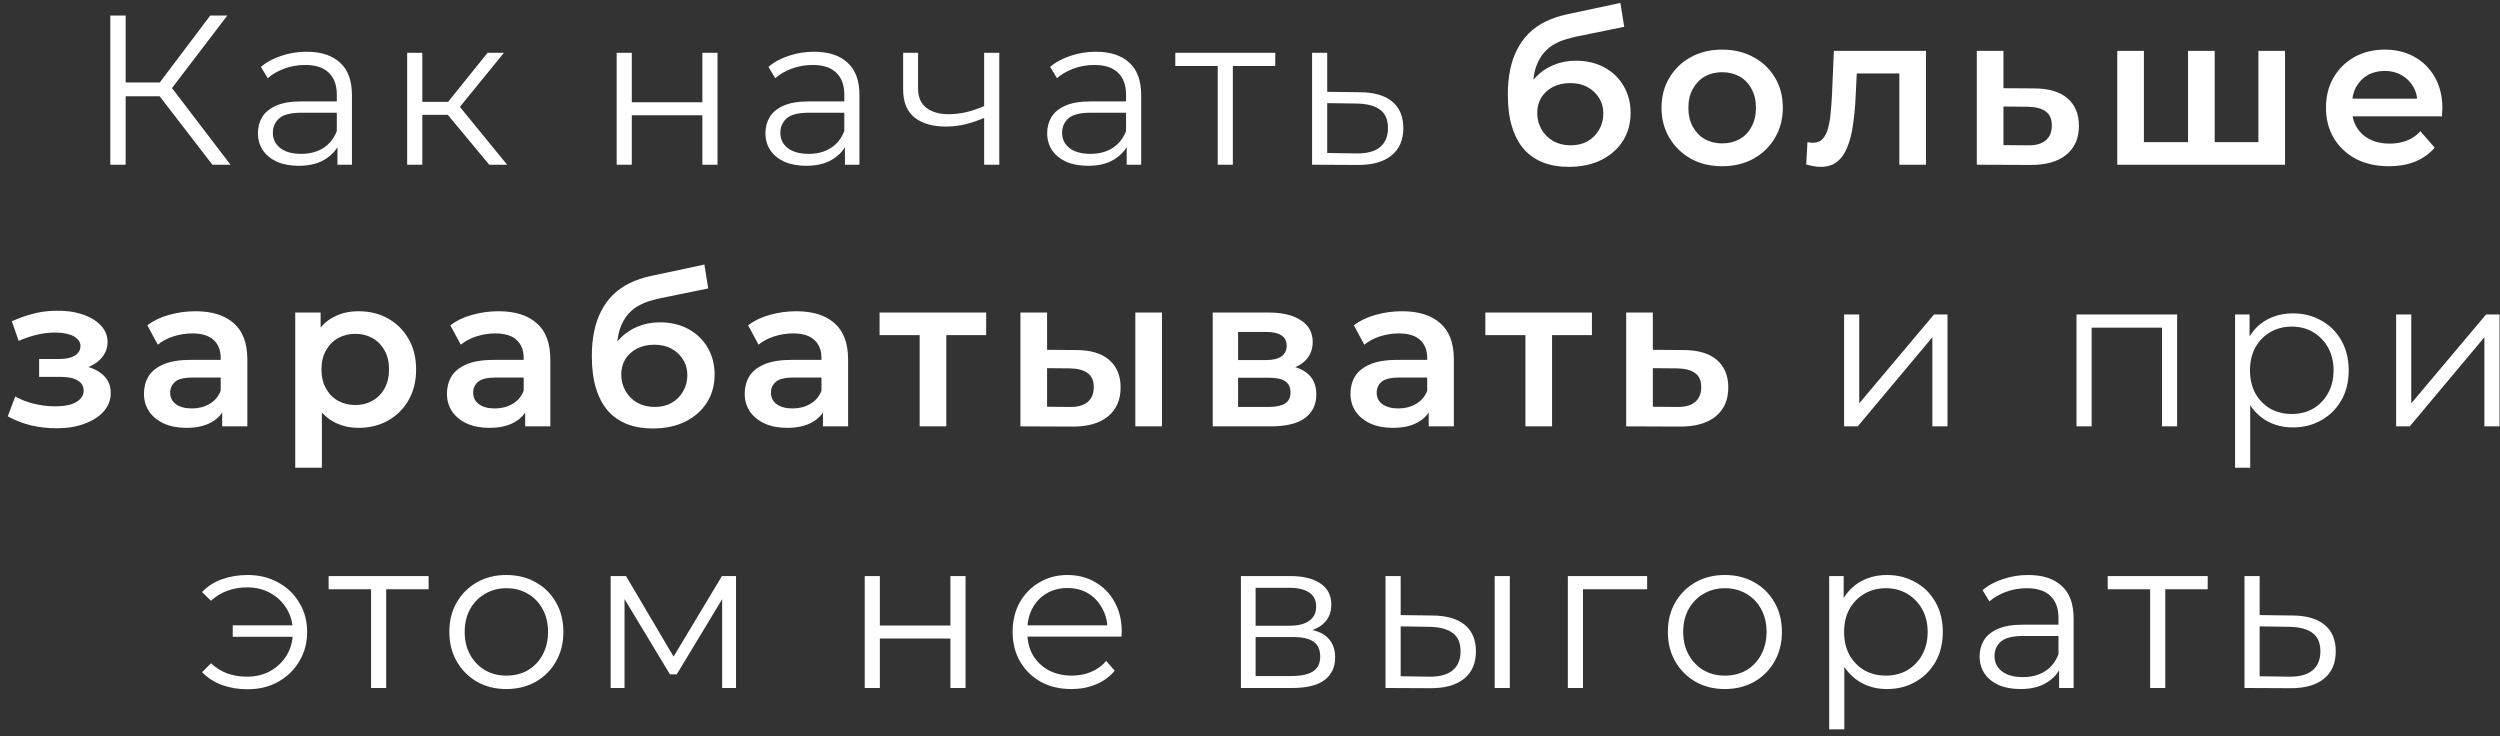 <?xml version="1.0" encoding="UTF-8"?> <svg xmlns="http://www.w3.org/2000/svg" width="258" height="76" viewBox="0 0 258 76" fill="none"><rect x="0" y="0" width="258" height="76" fill="#333333" stroke="none"/> <path d="M21.921 17L16.003 9.322L17.323 8.53L23.791 17H21.921ZM11.383 17V1.6H12.967V17H11.383ZM12.483 9.938V8.508H17.301V9.938H12.483ZM17.455 9.476L15.959 9.212L21.701 1.6H23.461L17.455 9.476ZM34.825 17V14.448L34.759 14.03V9.762C34.759 8.779 34.48 8.024 33.923 7.496C33.38 6.968 32.566 6.704 31.481 6.704C30.733 6.704 30.022 6.829 29.347 7.078C28.672 7.327 28.1 7.657 27.631 8.068L26.927 6.902C27.514 6.403 28.218 6.022 29.039 5.758C29.86 5.479 30.726 5.34 31.635 5.34C33.131 5.34 34.282 5.714 35.089 6.462C35.91 7.195 36.321 8.317 36.321 9.828V17H34.825ZM30.843 17.11C29.978 17.11 29.222 16.971 28.577 16.692C27.946 16.399 27.462 16.003 27.125 15.504C26.788 14.991 26.619 14.404 26.619 13.744C26.619 13.143 26.758 12.6 27.037 12.116C27.33 11.617 27.8 11.221 28.445 10.928C29.105 10.62 29.985 10.466 31.085 10.466H35.067V11.632H31.129C30.014 11.632 29.237 11.83 28.797 12.226C28.372 12.622 28.159 13.113 28.159 13.7C28.159 14.36 28.416 14.888 28.929 15.284C29.442 15.68 30.161 15.878 31.085 15.878C31.965 15.878 32.72 15.68 33.351 15.284C33.996 14.873 34.466 14.287 34.759 13.524L35.111 14.602C34.818 15.365 34.304 15.973 33.571 16.428C32.852 16.883 31.943 17.11 30.843 17.11ZM50.489 17L45.737 11.28L47.035 10.51L52.337 17H50.489ZM42.019 17V5.45H43.581V17H42.019ZM43.097 11.852V10.51H46.815V11.852H43.097ZM47.167 11.39L45.715 11.17L50.313 5.45H52.007L47.167 11.39ZM63.64 17V5.45H65.202V10.554H72.484V5.45H74.046V17H72.484V11.896H65.202V17H63.64ZM87.198 17V14.448L87.132 14.03V9.762C87.132 8.779 86.853 8.024 86.296 7.496C85.753 6.968 84.939 6.704 83.854 6.704C83.106 6.704 82.394 6.829 81.72 7.078C81.045 7.327 80.473 7.657 80.004 8.068L79.3 6.902C79.886 6.403 80.591 6.022 81.412 5.758C82.233 5.479 83.099 5.34 84.008 5.34C85.504 5.34 86.655 5.714 87.462 6.462C88.283 7.195 88.694 8.317 88.694 9.828V17H87.198ZM83.216 17.11C82.35 17.11 81.595 16.971 80.95 16.692C80.319 16.399 79.835 16.003 79.498 15.504C79.16 14.991 78.992 14.404 78.992 13.744C78.992 13.143 79.131 12.6 79.41 12.116C79.703 11.617 80.172 11.221 80.818 10.928C81.478 10.62 82.358 10.466 83.458 10.466H87.44V11.632H83.502C82.387 11.632 81.61 11.83 81.17 12.226C80.745 12.622 80.532 13.113 80.532 13.7C80.532 14.36 80.788 14.888 81.302 15.284C81.815 15.68 82.534 15.878 83.458 15.878C84.338 15.878 85.093 15.68 85.724 15.284C86.369 14.873 86.838 14.287 87.132 13.524L87.484 14.602C87.191 15.365 86.677 15.973 85.944 16.428C85.225 16.883 84.316 17.11 83.216 17.11ZM101.696 12.116C101.021 12.409 100.339 12.644 99.65 12.82C98.975 12.981 98.301 13.062 97.626 13.062C96.262 13.062 95.184 12.754 94.392 12.138C93.6 11.507 93.204 10.539 93.204 9.234V5.45H94.744V9.146C94.744 10.026 95.03 10.686 95.602 11.126C96.174 11.566 96.944 11.786 97.912 11.786C98.499 11.786 99.115 11.713 99.76 11.566C100.405 11.405 101.058 11.177 101.718 10.884L101.696 12.116ZM101.564 17V5.45H103.126V17H101.564ZM116.274 17V14.448L116.208 14.03V9.762C116.208 8.779 115.929 8.024 115.372 7.496C114.829 6.968 114.015 6.704 112.93 6.704C112.182 6.704 111.471 6.829 110.796 7.078C110.121 7.327 109.549 7.657 109.08 8.068L108.376 6.902C108.963 6.403 109.667 6.022 110.488 5.758C111.309 5.479 112.175 5.34 113.084 5.34C114.58 5.34 115.731 5.714 116.538 6.462C117.359 7.195 117.77 8.317 117.77 9.828V17H116.274ZM112.292 17.11C111.427 17.11 110.671 16.971 110.026 16.692C109.395 16.399 108.911 16.003 108.574 15.504C108.237 14.991 108.068 14.404 108.068 13.744C108.068 13.143 108.207 12.6 108.486 12.116C108.779 11.617 109.249 11.221 109.894 10.928C110.554 10.62 111.434 10.466 112.534 10.466H116.516V11.632H112.578C111.463 11.632 110.686 11.83 110.246 12.226C109.821 12.622 109.608 13.113 109.608 13.7C109.608 14.36 109.865 14.888 110.378 15.284C110.891 15.68 111.61 15.878 112.534 15.878C113.414 15.878 114.169 15.68 114.8 15.284C115.445 14.873 115.915 14.287 116.208 13.524L116.56 14.602C116.267 15.365 115.753 15.973 115.02 16.428C114.301 16.883 113.392 17.11 112.292 17.11ZM125.668 17V6.396L126.064 6.814H121.29V5.45H131.608V6.814H126.834L127.23 6.396V17H125.668ZM140.379 9.52C141.831 9.535 142.931 9.857 143.679 10.488C144.441 11.119 144.823 12.028 144.823 13.216C144.823 14.448 144.412 15.394 143.591 16.054C142.784 16.714 141.611 17.037 140.071 17.022L135.407 17V5.45H136.969V9.476L140.379 9.52ZM139.983 15.834C141.053 15.849 141.86 15.636 142.403 15.196C142.96 14.741 143.239 14.081 143.239 13.216C143.239 12.351 142.967 11.72 142.425 11.324C141.882 10.913 141.068 10.701 139.983 10.686L136.969 10.642V15.79L139.983 15.834ZM161.877 17.22C160.909 17.22 160.043 17.073 159.281 16.78C158.518 16.487 157.858 16.039 157.301 15.438C156.758 14.822 156.34 14.045 156.047 13.106C155.753 12.167 155.607 11.053 155.607 9.762C155.607 8.823 155.687 7.965 155.849 7.188C156.01 6.411 156.252 5.714 156.575 5.098C156.897 4.467 157.301 3.91 157.785 3.426C158.283 2.942 158.863 2.539 159.523 2.216C160.183 1.893 160.931 1.644 161.767 1.468L167.223 0.302L167.619 2.766L162.669 3.778C162.39 3.837 162.053 3.925 161.657 4.042C161.275 4.145 160.879 4.306 160.469 4.526C160.073 4.731 159.699 5.032 159.347 5.428C159.009 5.809 158.731 6.308 158.511 6.924C158.305 7.525 158.203 8.281 158.203 9.19C158.203 9.469 158.21 9.681 158.225 9.828C158.254 9.96 158.276 10.107 158.291 10.268C158.32 10.415 158.335 10.635 158.335 10.928L157.301 9.85C157.594 9.102 157.997 8.464 158.511 7.936C159.039 7.393 159.647 6.983 160.337 6.704C161.041 6.411 161.803 6.264 162.625 6.264C163.725 6.264 164.7 6.491 165.551 6.946C166.401 7.401 167.069 8.039 167.553 8.86C168.037 9.681 168.279 10.613 168.279 11.654C168.279 12.739 168.015 13.7 167.487 14.536C166.959 15.372 166.211 16.032 165.243 16.516C164.289 16.985 163.167 17.22 161.877 17.22ZM162.097 14.998C162.757 14.998 163.336 14.859 163.835 14.58C164.348 14.287 164.744 13.891 165.023 13.392C165.316 12.893 165.463 12.336 165.463 11.72C165.463 11.104 165.316 10.569 165.023 10.114C164.744 9.645 164.348 9.271 163.835 8.992C163.336 8.713 162.742 8.574 162.053 8.574C161.393 8.574 160.799 8.706 160.271 8.97C159.757 9.234 159.354 9.601 159.061 10.07C158.782 10.525 158.643 11.053 158.643 11.654C158.643 12.27 158.789 12.835 159.083 13.348C159.376 13.861 159.779 14.265 160.293 14.558C160.821 14.851 161.422 14.998 162.097 14.998ZM177.717 17.154C176.514 17.154 175.443 16.897 174.505 16.384C173.566 15.856 172.825 15.137 172.283 14.228C171.74 13.319 171.469 12.285 171.469 11.126C171.469 9.953 171.74 8.919 172.283 8.024C172.825 7.115 173.566 6.403 174.505 5.89C175.443 5.377 176.514 5.12 177.717 5.12C178.934 5.12 180.012 5.377 180.951 5.89C181.904 6.403 182.645 7.107 183.173 8.002C183.715 8.897 183.987 9.938 183.987 11.126C183.987 12.285 183.715 13.319 183.173 14.228C182.645 15.137 181.904 15.856 180.951 16.384C180.012 16.897 178.934 17.154 177.717 17.154ZM177.717 14.8C178.391 14.8 178.993 14.653 179.521 14.36C180.049 14.067 180.459 13.641 180.753 13.084C181.061 12.527 181.215 11.874 181.215 11.126C181.215 10.363 181.061 9.711 180.753 9.168C180.459 8.611 180.049 8.185 179.521 7.892C178.993 7.599 178.399 7.452 177.739 7.452C177.064 7.452 176.463 7.599 175.935 7.892C175.421 8.185 175.011 8.611 174.703 9.168C174.395 9.711 174.241 10.363 174.241 11.126C174.241 11.874 174.395 12.527 174.703 13.084C175.011 13.641 175.421 14.067 175.935 14.36C176.463 14.653 177.057 14.8 177.717 14.8ZM186.398 16.978L186.53 14.668C186.633 14.683 186.728 14.697 186.816 14.712C186.904 14.727 186.985 14.734 187.058 14.734C187.513 14.734 187.865 14.595 188.114 14.316C188.364 14.037 188.547 13.663 188.664 13.194C188.796 12.71 188.884 12.175 188.928 11.588C188.987 10.987 189.031 10.385 189.06 9.784L189.258 5.252H198.762V17H196.012V6.836L196.65 7.584H191.062L191.656 6.814L191.502 9.916C191.458 10.957 191.37 11.925 191.238 12.82C191.121 13.7 190.93 14.47 190.666 15.13C190.417 15.79 190.065 16.303 189.61 16.67C189.17 17.037 188.606 17.22 187.916 17.22C187.696 17.22 187.454 17.198 187.19 17.154C186.941 17.11 186.677 17.051 186.398 16.978ZM209.902 9.124C211.413 9.124 212.564 9.461 213.356 10.136C214.148 10.811 214.544 11.764 214.544 12.996C214.544 14.272 214.104 15.269 213.224 15.988C212.344 16.692 211.105 17.037 209.506 17.022L204.006 17V5.252H206.756V9.102L209.902 9.124ZM209.264 14.998C210.071 15.013 210.687 14.844 211.112 14.492C211.537 14.14 211.75 13.627 211.75 12.952C211.75 12.277 211.537 11.793 211.112 11.5C210.701 11.192 210.085 11.031 209.264 11.016L206.756 10.994V14.976L209.264 14.998ZM226.399 14.668L225.805 15.328V5.252H228.555V15.328L227.895 14.668H233.703L233.065 15.328V5.252H235.815V17H218.501V5.252H221.251V15.328L220.613 14.668H226.399ZM246.531 17.154C245.225 17.154 244.081 16.897 243.099 16.384C242.131 15.856 241.375 15.137 240.833 14.228C240.305 13.319 240.041 12.285 240.041 11.126C240.041 9.953 240.297 8.919 240.811 8.024C241.339 7.115 242.057 6.403 242.967 5.89C243.891 5.377 244.939 5.12 246.113 5.12C247.257 5.12 248.276 5.369 249.171 5.868C250.065 6.367 250.769 7.071 251.283 7.98C251.796 8.889 252.053 9.96 252.053 11.192C252.053 11.309 252.045 11.441 252.031 11.588C252.031 11.735 252.023 11.874 252.009 12.006H242.219V10.18H250.557L249.479 10.752C249.493 10.077 249.354 9.483 249.061 8.97C248.767 8.457 248.364 8.053 247.851 7.76C247.352 7.467 246.773 7.32 246.113 7.32C245.438 7.32 244.844 7.467 244.331 7.76C243.832 8.053 243.436 8.464 243.143 8.992C242.864 9.505 242.725 10.114 242.725 10.818V11.258C242.725 11.962 242.886 12.585 243.209 13.128C243.531 13.671 243.986 14.089 244.573 14.382C245.159 14.675 245.834 14.822 246.597 14.822C247.257 14.822 247.851 14.719 248.379 14.514C248.907 14.309 249.376 13.986 249.787 13.546L251.261 15.24C250.733 15.856 250.065 16.333 249.259 16.67C248.467 16.993 247.557 17.154 246.531 17.154ZM5.82 44.198C6.906 44.198 7.866 44.044 8.702 43.736C9.553 43.428 10.22 43.003 10.704 42.46C11.188 41.903 11.43 41.265 11.43 40.546C11.43 39.651 11.056 38.947 10.308 38.434C9.56 37.906 8.534 37.642 7.228 37.642L7.14 38.236C7.903 38.236 8.578 38.111 9.164 37.862C9.766 37.613 10.235 37.268 10.572 36.828C10.924 36.373 11.1 35.867 11.1 35.31C11.1 34.635 10.858 34.049 10.374 33.55C9.89 33.051 9.23 32.67 8.394 32.406C7.558 32.142 6.605 32.032 5.534 32.076C4.83 32.091 4.119 32.193 3.4 32.384C2.696 32.56 1.97 32.817 1.222 33.154L1.926 35.178C2.572 34.899 3.202 34.687 3.818 34.54C4.449 34.393 5.058 34.32 5.644 34.32C6.202 34.32 6.678 34.379 7.074 34.496C7.47 34.599 7.771 34.76 7.976 34.98C8.196 35.185 8.306 35.427 8.306 35.706C8.306 35.985 8.218 36.227 8.042 36.432C7.866 36.637 7.61 36.791 7.272 36.894C6.95 36.997 6.554 37.048 6.084 37.048H4.038V38.896H6.304C7.052 38.896 7.624 39.021 8.02 39.27C8.431 39.505 8.636 39.857 8.636 40.326C8.636 40.649 8.512 40.935 8.262 41.184C8.028 41.433 7.69 41.624 7.25 41.756C6.81 41.873 6.282 41.932 5.666 41.932C4.948 41.932 4.229 41.844 3.51 41.668C2.792 41.492 2.146 41.243 1.574 40.92L0.804 42.966C1.508 43.362 2.293 43.67 3.158 43.89C4.038 44.095 4.926 44.198 5.82 44.198ZM22.93 44V41.624L22.776 41.118V36.96C22.776 36.153 22.534 35.53 22.05 35.09C21.566 34.635 20.833 34.408 19.85 34.408C19.19 34.408 18.538 34.511 17.892 34.716C17.262 34.921 16.726 35.207 16.286 35.574L15.208 33.572C15.839 33.088 16.587 32.729 17.452 32.494C18.332 32.245 19.242 32.12 20.18 32.12C21.882 32.12 23.194 32.531 24.118 33.352C25.057 34.159 25.526 35.413 25.526 37.114V44H22.93ZM19.234 44.154C18.354 44.154 17.584 44.007 16.924 43.714C16.264 43.406 15.751 42.988 15.384 42.46C15.032 41.917 14.856 41.309 14.856 40.634C14.856 39.974 15.01 39.38 15.318 38.852C15.641 38.324 16.162 37.906 16.88 37.598C17.599 37.29 18.552 37.136 19.74 37.136H23.15V38.962H19.938C19 38.962 18.369 39.116 18.046 39.424C17.724 39.717 17.562 40.084 17.562 40.524C17.562 41.023 17.76 41.419 18.156 41.712C18.552 42.005 19.102 42.152 19.806 42.152C20.481 42.152 21.082 41.998 21.61 41.69C22.153 41.382 22.542 40.927 22.776 40.326L23.238 41.976C22.974 42.665 22.498 43.201 21.808 43.582C21.134 43.963 20.276 44.154 19.234 44.154ZM36.981 44.154C36.028 44.154 35.155 43.934 34.363 43.494C33.586 43.054 32.963 42.394 32.493 41.514C32.039 40.619 31.811 39.49 31.811 38.126C31.811 36.747 32.031 35.618 32.471 34.738C32.926 33.858 33.542 33.205 34.319 32.78C35.097 32.34 35.984 32.12 36.981 32.12C38.14 32.12 39.159 32.369 40.039 32.868C40.934 33.367 41.638 34.063 42.151 34.958C42.679 35.853 42.943 36.909 42.943 38.126C42.943 39.343 42.679 40.407 42.151 41.316C41.638 42.211 40.934 42.907 40.039 43.406C39.159 43.905 38.14 44.154 36.981 44.154ZM30.469 48.268V32.252H33.087V35.024L32.999 38.148L33.219 41.272V48.268H30.469ZM36.673 41.8C37.333 41.8 37.92 41.653 38.433 41.36C38.961 41.067 39.379 40.641 39.687 40.084C39.995 39.527 40.149 38.874 40.149 38.126C40.149 37.363 39.995 36.711 39.687 36.168C39.379 35.611 38.961 35.185 38.433 34.892C37.92 34.599 37.333 34.452 36.673 34.452C36.013 34.452 35.419 34.599 34.891 34.892C34.363 35.185 33.945 35.611 33.637 36.168C33.329 36.711 33.175 37.363 33.175 38.126C33.175 38.874 33.329 39.527 33.637 40.084C33.945 40.641 34.363 41.067 34.891 41.36C35.419 41.653 36.013 41.8 36.673 41.8ZM54.198 44V41.624L54.044 41.118V36.96C54.044 36.153 53.802 35.53 53.318 35.09C52.834 34.635 52.101 34.408 51.118 34.408C50.458 34.408 49.805 34.511 49.16 34.716C48.529 34.921 47.994 35.207 47.554 35.574L46.476 33.572C47.107 33.088 47.855 32.729 48.72 32.494C49.6 32.245 50.509 32.12 51.448 32.12C53.149 32.12 54.462 32.531 55.386 33.352C56.325 34.159 56.794 35.413 56.794 37.114V44H54.198ZM50.502 44.154C49.622 44.154 48.852 44.007 48.192 43.714C47.532 43.406 47.019 42.988 46.652 42.46C46.3 41.917 46.124 41.309 46.124 40.634C46.124 39.974 46.278 39.38 46.586 38.852C46.909 38.324 47.429 37.906 48.148 37.598C48.867 37.29 49.82 37.136 51.008 37.136H54.418V38.962H51.206C50.267 38.962 49.637 39.116 49.314 39.424C48.991 39.717 48.83 40.084 48.83 40.524C48.83 41.023 49.028 41.419 49.424 41.712C49.82 42.005 50.37 42.152 51.074 42.152C51.749 42.152 52.35 41.998 52.878 41.69C53.421 41.382 53.809 40.927 54.044 40.326L54.506 41.976C54.242 42.665 53.765 43.201 53.076 43.582C52.401 43.963 51.543 44.154 50.502 44.154ZM67.347 44.22C66.379 44.22 65.513 44.073 64.751 43.78C63.988 43.487 63.328 43.039 62.771 42.438C62.228 41.822 61.81 41.045 61.517 40.106C61.224 39.167 61.077 38.053 61.077 36.762C61.077 35.823 61.157 34.965 61.319 34.188C61.48 33.411 61.722 32.714 62.045 32.098C62.367 31.467 62.771 30.91 63.255 30.426C63.754 29.942 64.333 29.539 64.993 29.216C65.653 28.893 66.401 28.644 67.237 28.468L72.693 27.302L73.089 29.766L68.139 30.778C67.86 30.837 67.523 30.925 67.127 31.042C66.746 31.145 66.35 31.306 65.939 31.526C65.543 31.731 65.169 32.032 64.817 32.428C64.48 32.809 64.201 33.308 63.981 33.924C63.776 34.525 63.673 35.281 63.673 36.19C63.673 36.469 63.68 36.681 63.695 36.828C63.724 36.96 63.746 37.107 63.761 37.268C63.79 37.415 63.805 37.635 63.805 37.928L62.771 36.85C63.064 36.102 63.468 35.464 63.981 34.936C64.509 34.393 65.118 33.983 65.807 33.704C66.511 33.411 67.273 33.264 68.095 33.264C69.195 33.264 70.17 33.491 71.021 33.946C71.871 34.401 72.539 35.039 73.023 35.86C73.507 36.681 73.749 37.613 73.749 38.654C73.749 39.739 73.485 40.7 72.957 41.536C72.429 42.372 71.681 43.032 70.713 43.516C69.76 43.985 68.638 44.22 67.347 44.22ZM67.567 41.998C68.227 41.998 68.806 41.859 69.305 41.58C69.818 41.287 70.214 40.891 70.493 40.392C70.786 39.893 70.933 39.336 70.933 38.72C70.933 38.104 70.786 37.569 70.493 37.114C70.214 36.645 69.818 36.271 69.305 35.992C68.806 35.713 68.212 35.574 67.523 35.574C66.863 35.574 66.269 35.706 65.741 35.97C65.228 36.234 64.824 36.601 64.531 37.07C64.252 37.525 64.113 38.053 64.113 38.654C64.113 39.27 64.26 39.835 64.553 40.348C64.846 40.861 65.249 41.265 65.763 41.558C66.291 41.851 66.892 41.998 67.567 41.998ZM84.928 44V41.624L84.774 41.118V36.96C84.774 36.153 84.532 35.53 84.048 35.09C83.564 34.635 82.831 34.408 81.848 34.408C81.188 34.408 80.536 34.511 79.89 34.716C79.26 34.921 78.724 35.207 78.284 35.574L77.206 33.572C77.837 33.088 78.585 32.729 79.45 32.494C80.33 32.245 81.24 32.12 82.178 32.12C83.88 32.12 85.192 32.531 86.116 33.352C87.055 34.159 87.524 35.413 87.524 37.114V44H84.928ZM81.232 44.154C80.352 44.154 79.582 44.007 78.922 43.714C78.262 43.406 77.749 42.988 77.382 42.46C77.03 41.917 76.854 41.309 76.854 40.634C76.854 39.974 77.008 39.38 77.316 38.852C77.639 38.324 78.16 37.906 78.878 37.598C79.597 37.29 80.55 37.136 81.738 37.136H85.148V38.962H81.936C80.998 38.962 80.367 39.116 80.044 39.424C79.722 39.717 79.56 40.084 79.56 40.524C79.56 41.023 79.758 41.419 80.154 41.712C80.55 42.005 81.1 42.152 81.804 42.152C82.479 42.152 83.08 41.998 83.608 41.69C84.151 41.382 84.54 40.927 84.774 40.326L85.236 41.976C84.972 42.665 84.496 43.201 83.806 43.582C83.132 43.963 82.274 44.154 81.232 44.154ZM94.909 44V33.924L95.547 34.584H90.773V32.252H101.773V34.584H97.021L97.659 33.924V44H94.909ZM117.166 44V32.252H119.916V44H117.166ZM111.028 36.124C112.539 36.124 113.683 36.461 114.46 37.136C115.252 37.811 115.648 38.764 115.648 39.996C115.648 41.272 115.208 42.269 114.328 42.988C113.463 43.692 112.231 44.037 110.632 44.022L105.308 44V32.252H108.058V36.102L111.028 36.124ZM110.39 41.998C111.197 42.013 111.813 41.844 112.238 41.492C112.663 41.14 112.876 40.627 112.876 39.952C112.876 39.277 112.663 38.793 112.238 38.5C111.827 38.192 111.211 38.031 110.39 38.016L108.058 37.994V41.976L110.39 41.998ZM125.153 44V32.252H130.895C132.317 32.252 133.432 32.516 134.239 33.044C135.06 33.572 135.471 34.32 135.471 35.288C135.471 36.241 135.089 36.989 134.327 37.532C133.564 38.06 132.552 38.324 131.291 38.324L131.621 37.642C133.043 37.642 134.099 37.906 134.789 38.434C135.493 38.947 135.845 39.703 135.845 40.7C135.845 41.741 135.456 42.555 134.679 43.142C133.901 43.714 132.721 44 131.137 44H125.153ZM127.771 41.998H130.917C131.665 41.998 132.229 41.881 132.611 41.646C132.992 41.397 133.183 41.023 133.183 40.524C133.183 39.996 133.007 39.607 132.655 39.358C132.303 39.109 131.753 38.984 131.005 38.984H127.771V41.998ZM127.771 37.158H130.653C131.357 37.158 131.885 37.033 132.237 36.784C132.603 36.52 132.787 36.153 132.787 35.684C132.787 35.2 132.603 34.841 132.237 34.606C131.885 34.371 131.357 34.254 130.653 34.254H127.771V37.158ZM147.442 44V41.624L147.288 41.118V36.96C147.288 36.153 147.046 35.53 146.562 35.09C146.078 34.635 145.344 34.408 144.362 34.408C143.702 34.408 143.049 34.511 142.404 34.716C141.773 34.921 141.238 35.207 140.798 35.574L139.72 33.572C140.35 33.088 141.098 32.729 141.964 32.494C142.844 32.245 143.753 32.12 144.692 32.12C146.393 32.12 147.706 32.531 148.63 33.352C149.568 34.159 150.038 35.413 150.038 37.114V44H147.442ZM143.746 44.154C142.866 44.154 142.096 44.007 141.436 43.714C140.776 43.406 140.262 42.988 139.896 42.46C139.544 41.917 139.368 41.309 139.368 40.634C139.368 39.974 139.522 39.38 139.83 38.852C140.152 38.324 140.673 37.906 141.392 37.598C142.11 37.29 143.064 37.136 144.252 37.136H147.662V38.962H144.45C143.511 38.962 142.88 39.116 142.558 39.424C142.235 39.717 142.074 40.084 142.074 40.524C142.074 41.023 142.272 41.419 142.668 41.712C143.064 42.005 143.614 42.152 144.318 42.152C144.992 42.152 145.594 41.998 146.122 41.69C146.664 41.382 147.053 40.927 147.288 40.326L147.75 41.976C147.486 42.665 147.009 43.201 146.32 43.582C145.645 43.963 144.787 44.154 143.746 44.154ZM157.423 44V33.924L158.061 34.584H153.287V32.252H164.287V34.584H159.535L160.173 33.924V44H157.423ZM173.718 36.124C175.228 36.124 176.38 36.461 177.172 37.136C177.964 37.811 178.36 38.764 178.36 39.996C178.36 41.272 177.92 42.269 177.04 42.988C176.16 43.692 174.92 44.037 173.322 44.022L167.822 44V32.252H170.572V36.102L173.718 36.124ZM173.08 41.998C173.886 42.013 174.502 41.844 174.928 41.492C175.353 41.14 175.566 40.627 175.566 39.952C175.566 39.277 175.353 38.793 174.928 38.5C174.517 38.192 173.901 38.031 173.08 38.016L170.572 37.994V41.976L173.08 41.998ZM190.311 44V32.45H191.873V41.624L199.595 32.45H200.981V44H199.419V34.804L191.719 44H190.311ZM214.295 44V32.45H224.679V44H223.117V33.396L223.513 33.814H215.461L215.857 33.396V44H214.295ZM236.621 44.11C235.624 44.11 234.722 43.883 233.915 43.428C233.109 42.959 232.463 42.291 231.979 41.426C231.51 40.546 231.275 39.475 231.275 38.214C231.275 36.953 231.51 35.889 231.979 35.024C232.449 34.144 233.087 33.477 233.893 33.022C234.7 32.567 235.609 32.34 236.621 32.34C237.721 32.34 238.704 32.589 239.569 33.088C240.449 33.572 241.139 34.261 241.637 35.156C242.136 36.036 242.385 37.055 242.385 38.214C242.385 39.387 242.136 40.414 241.637 41.294C241.139 42.174 240.449 42.863 239.569 43.362C238.704 43.861 237.721 44.11 236.621 44.11ZM230.659 48.268V32.45H232.155V35.926L232.001 38.236L232.221 40.568V48.268H230.659ZM236.511 42.724C237.333 42.724 238.066 42.541 238.711 42.174C239.357 41.793 239.87 41.265 240.251 40.59C240.633 39.901 240.823 39.109 240.823 38.214C240.823 37.319 240.633 36.535 240.251 35.86C239.87 35.185 239.357 34.657 238.711 34.276C238.066 33.895 237.333 33.704 236.511 33.704C235.69 33.704 234.949 33.895 234.289 34.276C233.644 34.657 233.131 35.185 232.749 35.86C232.383 36.535 232.199 37.319 232.199 38.214C232.199 39.109 232.383 39.901 232.749 40.59C233.131 41.265 233.644 41.793 234.289 42.174C234.949 42.541 235.69 42.724 236.511 42.724ZM247.281 44V32.45H248.843V41.624L256.565 32.45H257.951V44H256.389V34.804L248.689 44H247.281ZM24.02 65.72V64.532H30.73V65.72H24.02ZM25.56 59.34C26.733 59.34 27.782 59.597 28.706 60.11C29.63 60.609 30.356 61.305 30.884 62.2C31.427 63.08 31.698 64.085 31.698 65.214C31.698 66.343 31.427 67.355 30.884 68.25C30.356 69.145 29.63 69.849 28.706 70.362C27.782 70.875 26.733 71.132 25.56 71.132C24.607 71.132 23.72 70.985 22.898 70.692C22.091 70.384 21.41 69.944 20.852 69.372L21.776 68.448C22.275 68.917 22.84 69.269 23.47 69.504C24.101 69.724 24.776 69.834 25.494 69.834C26.404 69.834 27.21 69.636 27.914 69.24C28.633 68.829 29.198 68.279 29.608 67.59C30.019 66.886 30.224 66.094 30.224 65.214C30.224 64.334 30.019 63.549 29.608 62.86C29.198 62.156 28.633 61.606 27.914 61.21C27.21 60.814 26.404 60.616 25.494 60.616C24.776 60.616 24.101 60.733 23.47 60.968C22.84 61.188 22.275 61.533 21.776 62.002L20.852 61.1C21.41 60.513 22.091 60.073 22.898 59.78C23.72 59.487 24.607 59.34 25.56 59.34ZM38.293 71V60.396L38.689 60.814H33.915V59.45H44.233V60.814H39.459L39.855 60.396V71H38.293ZM52.246 71.11C51.132 71.11 50.127 70.861 49.232 70.362C48.352 69.849 47.656 69.152 47.142 68.272C46.629 67.377 46.372 66.358 46.372 65.214C46.372 64.055 46.629 63.036 47.142 62.156C47.656 61.276 48.352 60.587 49.232 60.088C50.112 59.589 51.117 59.34 52.246 59.34C53.39 59.34 54.402 59.589 55.282 60.088C56.177 60.587 56.873 61.276 57.372 62.156C57.886 63.036 58.142 64.055 58.142 65.214C58.142 66.358 57.886 67.377 57.372 68.272C56.873 69.152 56.177 69.849 55.282 70.362C54.388 70.861 53.376 71.11 52.246 71.11ZM52.246 69.724C53.082 69.724 53.823 69.541 54.468 69.174C55.114 68.793 55.62 68.265 55.986 67.59C56.367 66.901 56.558 66.109 56.558 65.214C56.558 64.305 56.367 63.513 55.986 62.838C55.62 62.163 55.114 61.643 54.468 61.276C53.823 60.895 53.09 60.704 52.268 60.704C51.447 60.704 50.714 60.895 50.068 61.276C49.423 61.643 48.91 62.163 48.528 62.838C48.147 63.513 47.956 64.305 47.956 65.214C47.956 66.109 48.147 66.901 48.528 67.59C48.91 68.265 49.423 68.793 50.068 69.174C50.714 69.541 51.44 69.724 52.246 69.724ZM63.02 71V59.45H64.605L69.841 68.316H69.18L74.504 59.45H75.957V71H74.526V61.232L74.812 61.364L69.841 69.592H69.136L64.121 61.276L64.451 61.21V71H63.02ZM89.239 71V59.45H90.801V64.554H98.083V59.45H99.645V71H98.083V65.896H90.801V71H89.239ZM110.575 71.11C109.372 71.11 108.316 70.861 107.407 70.362C106.498 69.849 105.786 69.152 105.273 68.272C104.76 67.377 104.503 66.358 104.503 65.214C104.503 64.07 104.745 63.058 105.229 62.178C105.728 61.298 106.402 60.609 107.253 60.11C108.118 59.597 109.086 59.34 110.157 59.34C111.242 59.34 112.203 59.589 113.039 60.088C113.89 60.572 114.557 61.261 115.041 62.156C115.525 63.036 115.767 64.055 115.767 65.214C115.767 65.287 115.76 65.368 115.745 65.456C115.745 65.529 115.745 65.61 115.745 65.698H105.691V64.532H114.909L114.293 64.994C114.293 64.158 114.11 63.417 113.743 62.772C113.391 62.112 112.907 61.599 112.291 61.232C111.675 60.865 110.964 60.682 110.157 60.682C109.365 60.682 108.654 60.865 108.023 61.232C107.392 61.599 106.901 62.112 106.549 62.772C106.197 63.432 106.021 64.187 106.021 65.038V65.28C106.021 66.16 106.212 66.937 106.593 67.612C106.989 68.272 107.532 68.793 108.221 69.174C108.925 69.541 109.724 69.724 110.619 69.724C111.323 69.724 111.976 69.599 112.577 69.35C113.193 69.101 113.721 68.719 114.161 68.206L115.041 69.218C114.528 69.834 113.882 70.303 113.105 70.626C112.342 70.949 111.499 71.11 110.575 71.11ZM128.062 71V59.45H133.166C134.472 59.45 135.498 59.699 136.246 60.198C137.009 60.697 137.39 61.43 137.39 62.398C137.39 63.337 137.031 64.063 136.312 64.576C135.594 65.075 134.648 65.324 133.474 65.324L133.782 64.862C135.161 64.862 136.173 65.119 136.818 65.632C137.464 66.145 137.786 66.886 137.786 67.854C137.786 68.851 137.42 69.629 136.686 70.186C135.968 70.729 134.846 71 133.32 71H128.062ZM129.58 69.768H133.254C134.237 69.768 134.978 69.614 135.476 69.306C135.99 68.983 136.246 68.47 136.246 67.766C136.246 67.062 136.019 66.549 135.564 66.226C135.11 65.903 134.391 65.742 133.408 65.742H129.58V69.768ZM129.58 64.576H133.056C133.951 64.576 134.633 64.407 135.102 64.07C135.586 63.733 135.828 63.241 135.828 62.596C135.828 61.951 135.586 61.467 135.102 61.144C134.633 60.821 133.951 60.66 133.056 60.66H129.58V64.576ZM154.251 71V59.45H155.813V71H154.251ZM147.849 63.52C149.301 63.535 150.408 63.857 151.171 64.488C151.934 65.119 152.315 66.028 152.315 67.216C152.315 68.448 151.904 69.394 151.083 70.054C150.262 70.714 149.088 71.037 147.563 71.022L142.987 71V59.45H144.549V63.476L147.849 63.52ZM147.453 69.834C148.538 69.849 149.352 69.636 149.895 69.196C150.452 68.741 150.731 68.081 150.731 67.216C150.731 66.351 150.46 65.72 149.917 65.324C149.374 64.913 148.553 64.701 147.453 64.686L144.549 64.642V69.79L147.453 69.834ZM161.801 71V59.45H169.985V60.814H162.967L163.363 60.418V71H161.801ZM177.997 71.11C176.882 71.11 175.877 70.861 174.983 70.362C174.103 69.849 173.406 69.152 172.893 68.272C172.379 67.377 172.123 66.358 172.123 65.214C172.123 64.055 172.379 63.036 172.893 62.156C173.406 61.276 174.103 60.587 174.983 60.088C175.863 59.589 176.867 59.34 177.997 59.34C179.141 59.34 180.153 59.589 181.033 60.088C181.927 60.587 182.624 61.276 183.123 62.156C183.636 63.036 183.893 64.055 183.893 65.214C183.893 66.358 183.636 67.377 183.123 68.272C182.624 69.152 181.927 69.849 181.033 70.362C180.138 70.861 179.126 71.11 177.997 71.11ZM177.997 69.724C178.833 69.724 179.573 69.541 180.219 69.174C180.864 68.793 181.37 68.265 181.737 67.59C182.118 66.901 182.309 66.109 182.309 65.214C182.309 64.305 182.118 63.513 181.737 62.838C181.37 62.163 180.864 61.643 180.219 61.276C179.573 60.895 178.84 60.704 178.019 60.704C177.197 60.704 176.464 60.895 175.819 61.276C175.173 61.643 174.66 62.163 174.279 62.838C173.897 63.513 173.707 64.305 173.707 65.214C173.707 66.109 173.897 66.901 174.279 67.59C174.66 68.265 175.173 68.793 175.819 69.174C176.464 69.541 177.19 69.724 177.997 69.724ZM194.733 71.11C193.736 71.11 192.834 70.883 192.027 70.428C191.22 69.959 190.575 69.291 190.091 68.426C189.622 67.546 189.387 66.475 189.387 65.214C189.387 63.953 189.622 62.889 190.091 62.024C190.56 61.144 191.198 60.477 192.005 60.022C192.812 59.567 193.721 59.34 194.733 59.34C195.833 59.34 196.816 59.589 197.681 60.088C198.561 60.572 199.25 61.261 199.749 62.156C200.248 63.036 200.497 64.055 200.497 65.214C200.497 66.387 200.248 67.414 199.749 68.294C199.25 69.174 198.561 69.863 197.681 70.362C196.816 70.861 195.833 71.11 194.733 71.11ZM188.771 75.268V59.45H190.267V62.926L190.113 65.236L190.333 67.568V75.268H188.771ZM194.623 69.724C195.444 69.724 196.178 69.541 196.823 69.174C197.468 68.793 197.982 68.265 198.363 67.59C198.744 66.901 198.935 66.109 198.935 65.214C198.935 64.319 198.744 63.535 198.363 62.86C197.982 62.185 197.468 61.657 196.823 61.276C196.178 60.895 195.444 60.704 194.623 60.704C193.802 60.704 193.061 60.895 192.401 61.276C191.756 61.657 191.242 62.185 190.861 62.86C190.494 63.535 190.311 64.319 190.311 65.214C190.311 66.109 190.494 66.901 190.861 67.59C191.242 68.265 191.756 68.793 192.401 69.174C193.061 69.541 193.802 69.724 194.623 69.724ZM212.501 71V68.448L212.435 68.03V63.762C212.435 62.779 212.156 62.024 211.599 61.496C211.056 60.968 210.242 60.704 209.157 60.704C208.409 60.704 207.697 60.829 207.023 61.078C206.348 61.327 205.776 61.657 205.307 62.068L204.603 60.902C205.189 60.403 205.893 60.022 206.715 59.758C207.536 59.479 208.401 59.34 209.311 59.34C210.807 59.34 211.958 59.714 212.765 60.462C213.586 61.195 213.997 62.317 213.997 63.828V71H212.501ZM208.519 71.11C207.653 71.11 206.898 70.971 206.253 70.692C205.622 70.399 205.138 70.003 204.801 69.504C204.463 68.991 204.295 68.404 204.295 67.744C204.295 67.143 204.434 66.6 204.713 66.116C205.006 65.617 205.475 65.221 206.121 64.928C206.781 64.62 207.661 64.466 208.761 64.466H212.743V65.632H208.805C207.69 65.632 206.913 65.83 206.473 66.226C206.047 66.622 205.835 67.113 205.835 67.7C205.835 68.36 206.091 68.888 206.605 69.284C207.118 69.68 207.837 69.878 208.761 69.878C209.641 69.878 210.396 69.68 211.027 69.284C211.672 68.873 212.141 68.287 212.435 67.524L212.787 68.602C212.493 69.365 211.98 69.973 211.247 70.428C210.528 70.883 209.619 71.11 208.519 71.11ZM221.895 71V60.396L222.291 60.814H217.517V59.45H227.835V60.814H223.061L223.457 60.396V71H221.895ZM236.605 63.52C238.057 63.535 239.157 63.857 239.905 64.488C240.668 65.119 241.049 66.028 241.049 67.216C241.049 68.448 240.639 69.394 239.817 70.054C239.011 70.714 237.837 71.037 236.297 71.022L231.633 71V59.45H233.195V63.476L236.605 63.52ZM236.209 69.834C237.28 69.849 238.087 69.636 238.629 69.196C239.187 68.741 239.465 68.081 239.465 67.216C239.465 66.351 239.194 65.72 238.651 65.324C238.109 64.913 237.295 64.701 236.209 64.686L233.195 64.642V69.79L236.209 69.834Z" fill="white"></path> </svg> 